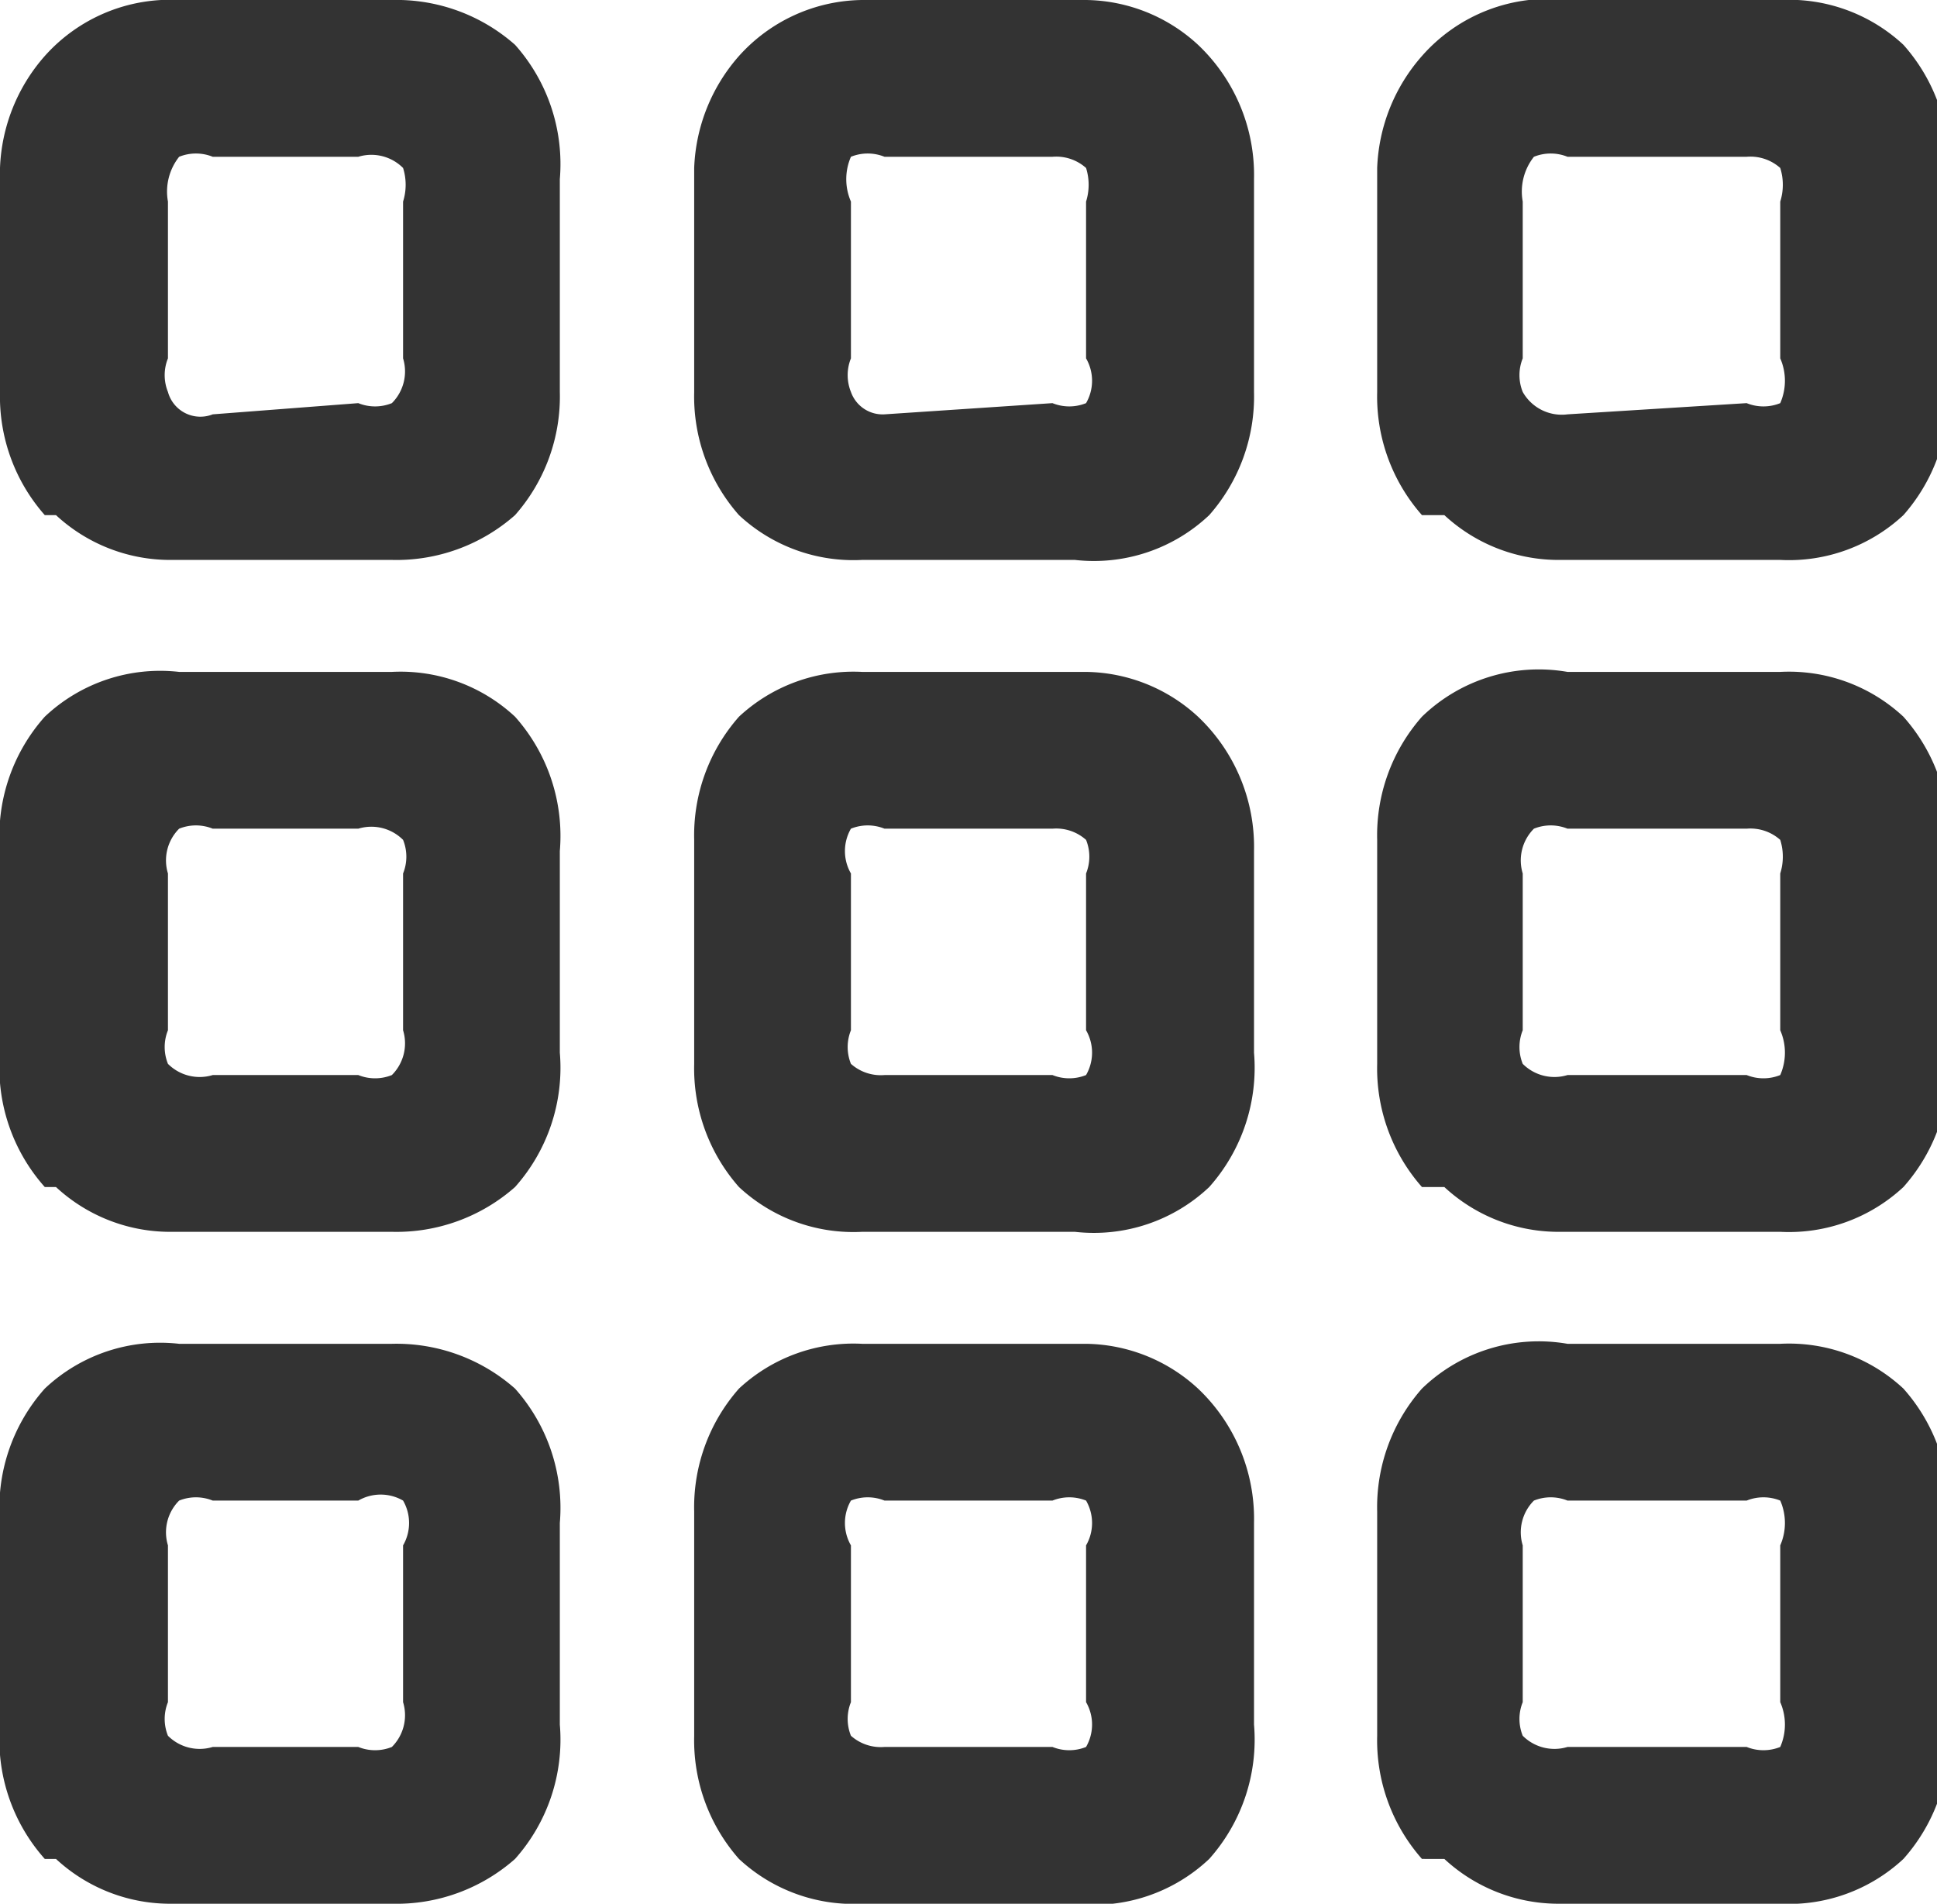 <svg xmlns="http://www.w3.org/2000/svg" viewBox="0 0 17.3 17">
  <path fill="#333" d="M.4 4.6A1.6 1.6 0 0 1 0 3.5v-2a1.6 1.6 0 0 1 .4-1A1.5 1.5 0 0 1 1.6 0h1.9a1.6 1.6 0 0 1 1.1.4A1.6 1.6 0 0 1 5 1.6v1.9a1.6 1.6 0 0 1-.4 1.1 1.6 1.6 0 0 1-1.1.4h-2a1.5 1.5 0 0 1-1-.4Zm0 6A1.6 1.6 0 0 1 0 9.4V7.6a1.6 1.6 0 0 1 .4-1.2A1.5 1.5 0 0 1 1.6 6h1.9a1.5 1.5 0 0 1 1.1.4A1.6 1.6 0 0 1 5 7.6v1.8a1.6 1.6 0 0 1-.4 1.2 1.6 1.6 0 0 1-1.1.4h-2a1.5 1.5 0 0 1-1-.4Zm0 6a1.6 1.6 0 0 1-.4-1.2v-1.8a1.6 1.6 0 0 1 .4-1.2 1.5 1.5 0 0 1 1.2-.4h1.9a1.6 1.6 0 0 1 1.1.4 1.6 1.6 0 0 1 .4 1.2v1.8a1.6 1.6 0 0 1-.4 1.2 1.6 1.6 0 0 1-1.1.4h-2a1.5 1.5 0 0 1-1-.4Zm2.8-13a.4.4 0 0 0 .3 0 .4.4 0 0 0 .1-.4V1.8a.5.5 0 0 0 0-.3.4.4 0 0 0-.4-.1H1.9a.4.4 0 0 0-.3 0 .5.5 0 0 0-.1.4v1.4a.4.4 0 0 0 0 .3.3.3 0 0 0 .4.2Zm0 6a.4.4 0 0 0 .3 0 .4.4 0 0 0 .1-.4V7.8a.4.4 0 0 0 0-.3.4.4 0 0 0-.4-.1H1.9a.4.4 0 0 0-.3 0 .4.4 0 0 0-.1.4v1.4a.4.4 0 0 0 0 .3.4.4 0 0 0 .4.1Zm0 6a.4.4 0 0 0 .3 0 .4.4 0 0 0 .1-.4v-1.4a.4.4 0 0 0 0-.4.4.4 0 0 0-.4 0H1.9a.4.4 0 0 0-.3 0 .4.4 0 0 0-.1.4v1.4a.4.4 0 0 0 0 .3.4.4 0 0 0 .4.1Zm3.4-11a1.6 1.6 0 0 1-.4-1.1v-2a1.6 1.6 0 0 1 .4-1A1.5 1.5 0 0 1 7.7 0h2a1.5 1.5 0 0 1 1 .4 1.6 1.6 0 0 1 .5 1.2v1.9a1.6 1.6 0 0 1-.4 1.1 1.5 1.5 0 0 1-1.2.4H7.7a1.5 1.5 0 0 1-1.1-.4Zm0 6a1.6 1.6 0 0 1-.4-1.1v-2a1.6 1.6 0 0 1 .4-1.1A1.5 1.5 0 0 1 7.7 6h2a1.5 1.5 0 0 1 1 .4 1.6 1.6 0 0 1 .5 1.2v1.8a1.6 1.6 0 0 1-.4 1.2 1.5 1.5 0 0 1-1.2.4H7.7a1.5 1.5 0 0 1-1.1-.4Zm0 6a1.6 1.6 0 0 1-.4-1.1v-2a1.6 1.6 0 0 1 .4-1.1 1.5 1.5 0 0 1 1.1-.4h2a1.5 1.5 0 0 1 1 .4 1.6 1.6 0 0 1 .5 1.2v1.8a1.6 1.6 0 0 1-.4 1.2 1.5 1.5 0 0 1-1.2.4H7.7a1.5 1.5 0 0 1-1.1-.4Zm2.8-13a.4.4 0 0 0 .3 0 .4.4 0 0 0 0-.4V1.8a.5.5 0 0 0 0-.3.4.4 0 0 0-.3-.1H7.9a.4.4 0 0 0-.3 0 .5.5 0 0 0 0 .4v1.4a.4.4 0 0 0 0 .3.3.3 0 0 0 .3.2Zm0 6a.4.4 0 0 0 .3 0 .4.4 0 0 0 0-.4V7.8a.4.4 0 0 0 0-.3.4.4 0 0 0-.3-.1H7.9a.4.4 0 0 0-.3 0 .4.4 0 0 0 0 .4v1.4a.4.4 0 0 0 0 .3.4.4 0 0 0 .3.1Zm0 6a.4.4 0 0 0 .3 0 .4.4 0 0 0 0-.4v-1.4a.4.4 0 0 0 0-.4.4.4 0 0 0-.3 0H7.9a.4.4 0 0 0-.3 0 .4.4 0 0 0 0 .4v1.4a.4.4 0 0 0 0 .3.4.4 0 0 0 .3.1Zm3.3-11a1.6 1.6 0 0 1-.4-1.1v-2a1.6 1.6 0 0 1 .4-1A1.5 1.5 0 0 1 14 0h1.9a1.5 1.5 0 0 1 1.1.4 1.6 1.6 0 0 1 .4 1.2v1.9a1.6 1.6 0 0 1-.4 1.1 1.5 1.5 0 0 1-1.1.4h-2a1.5 1.5 0 0 1-1-.4Zm0 6a1.6 1.6 0 0 1-.4-1.1v-2a1.6 1.6 0 0 1 .4-1.1A1.5 1.5 0 0 1 14 6h1.9a1.5 1.5 0 0 1 1.1.4 1.6 1.6 0 0 1 .4 1.2v1.8a1.6 1.6 0 0 1-.4 1.2 1.5 1.5 0 0 1-1.1.4h-2a1.5 1.5 0 0 1-1-.4Zm0 6a1.6 1.6 0 0 1-.4-1.1v-2a1.6 1.6 0 0 1 .4-1.1A1.5 1.5 0 0 1 14 12h1.9a1.5 1.5 0 0 1 1.1.4 1.6 1.6 0 0 1 .4 1.2v1.8a1.6 1.6 0 0 1-.4 1.2 1.5 1.5 0 0 1-1.1.4h-2a1.5 1.5 0 0 1-1-.4Zm2.9-13a.4.4 0 0 0 .3 0 .5.5 0 0 0 0-.4V1.8a.5.5 0 0 0 0-.3.4.4 0 0 0-.3-.1H14a.4.4 0 0 0-.3 0 .5.5 0 0 0-.1.4v1.4a.4.4 0 0 0 0 .3.4.4 0 0 0 .4.2Zm0 6a.4.4 0 0 0 .3 0 .5.5 0 0 0 0-.4V7.8a.5.5 0 0 0 0-.3.4.4 0 0 0-.3-.1H14a.4.4 0 0 0-.3 0 .4.4 0 0 0-.1.4v1.4a.4.4 0 0 0 0 .3.4.4 0 0 0 .4.1Zm0 6a.4.4 0 0 0 .3 0 .5.5 0 0 0 0-.4v-1.4a.5.5 0 0 0 0-.4.4.4 0 0 0-.3 0H14a.4.4 0 0 0-.3 0 .4.4 0 0 0-.1.4v1.4a.4.4 0 0 0 0 .3.4.4 0 0 0 .4.1Z" />
</svg>
